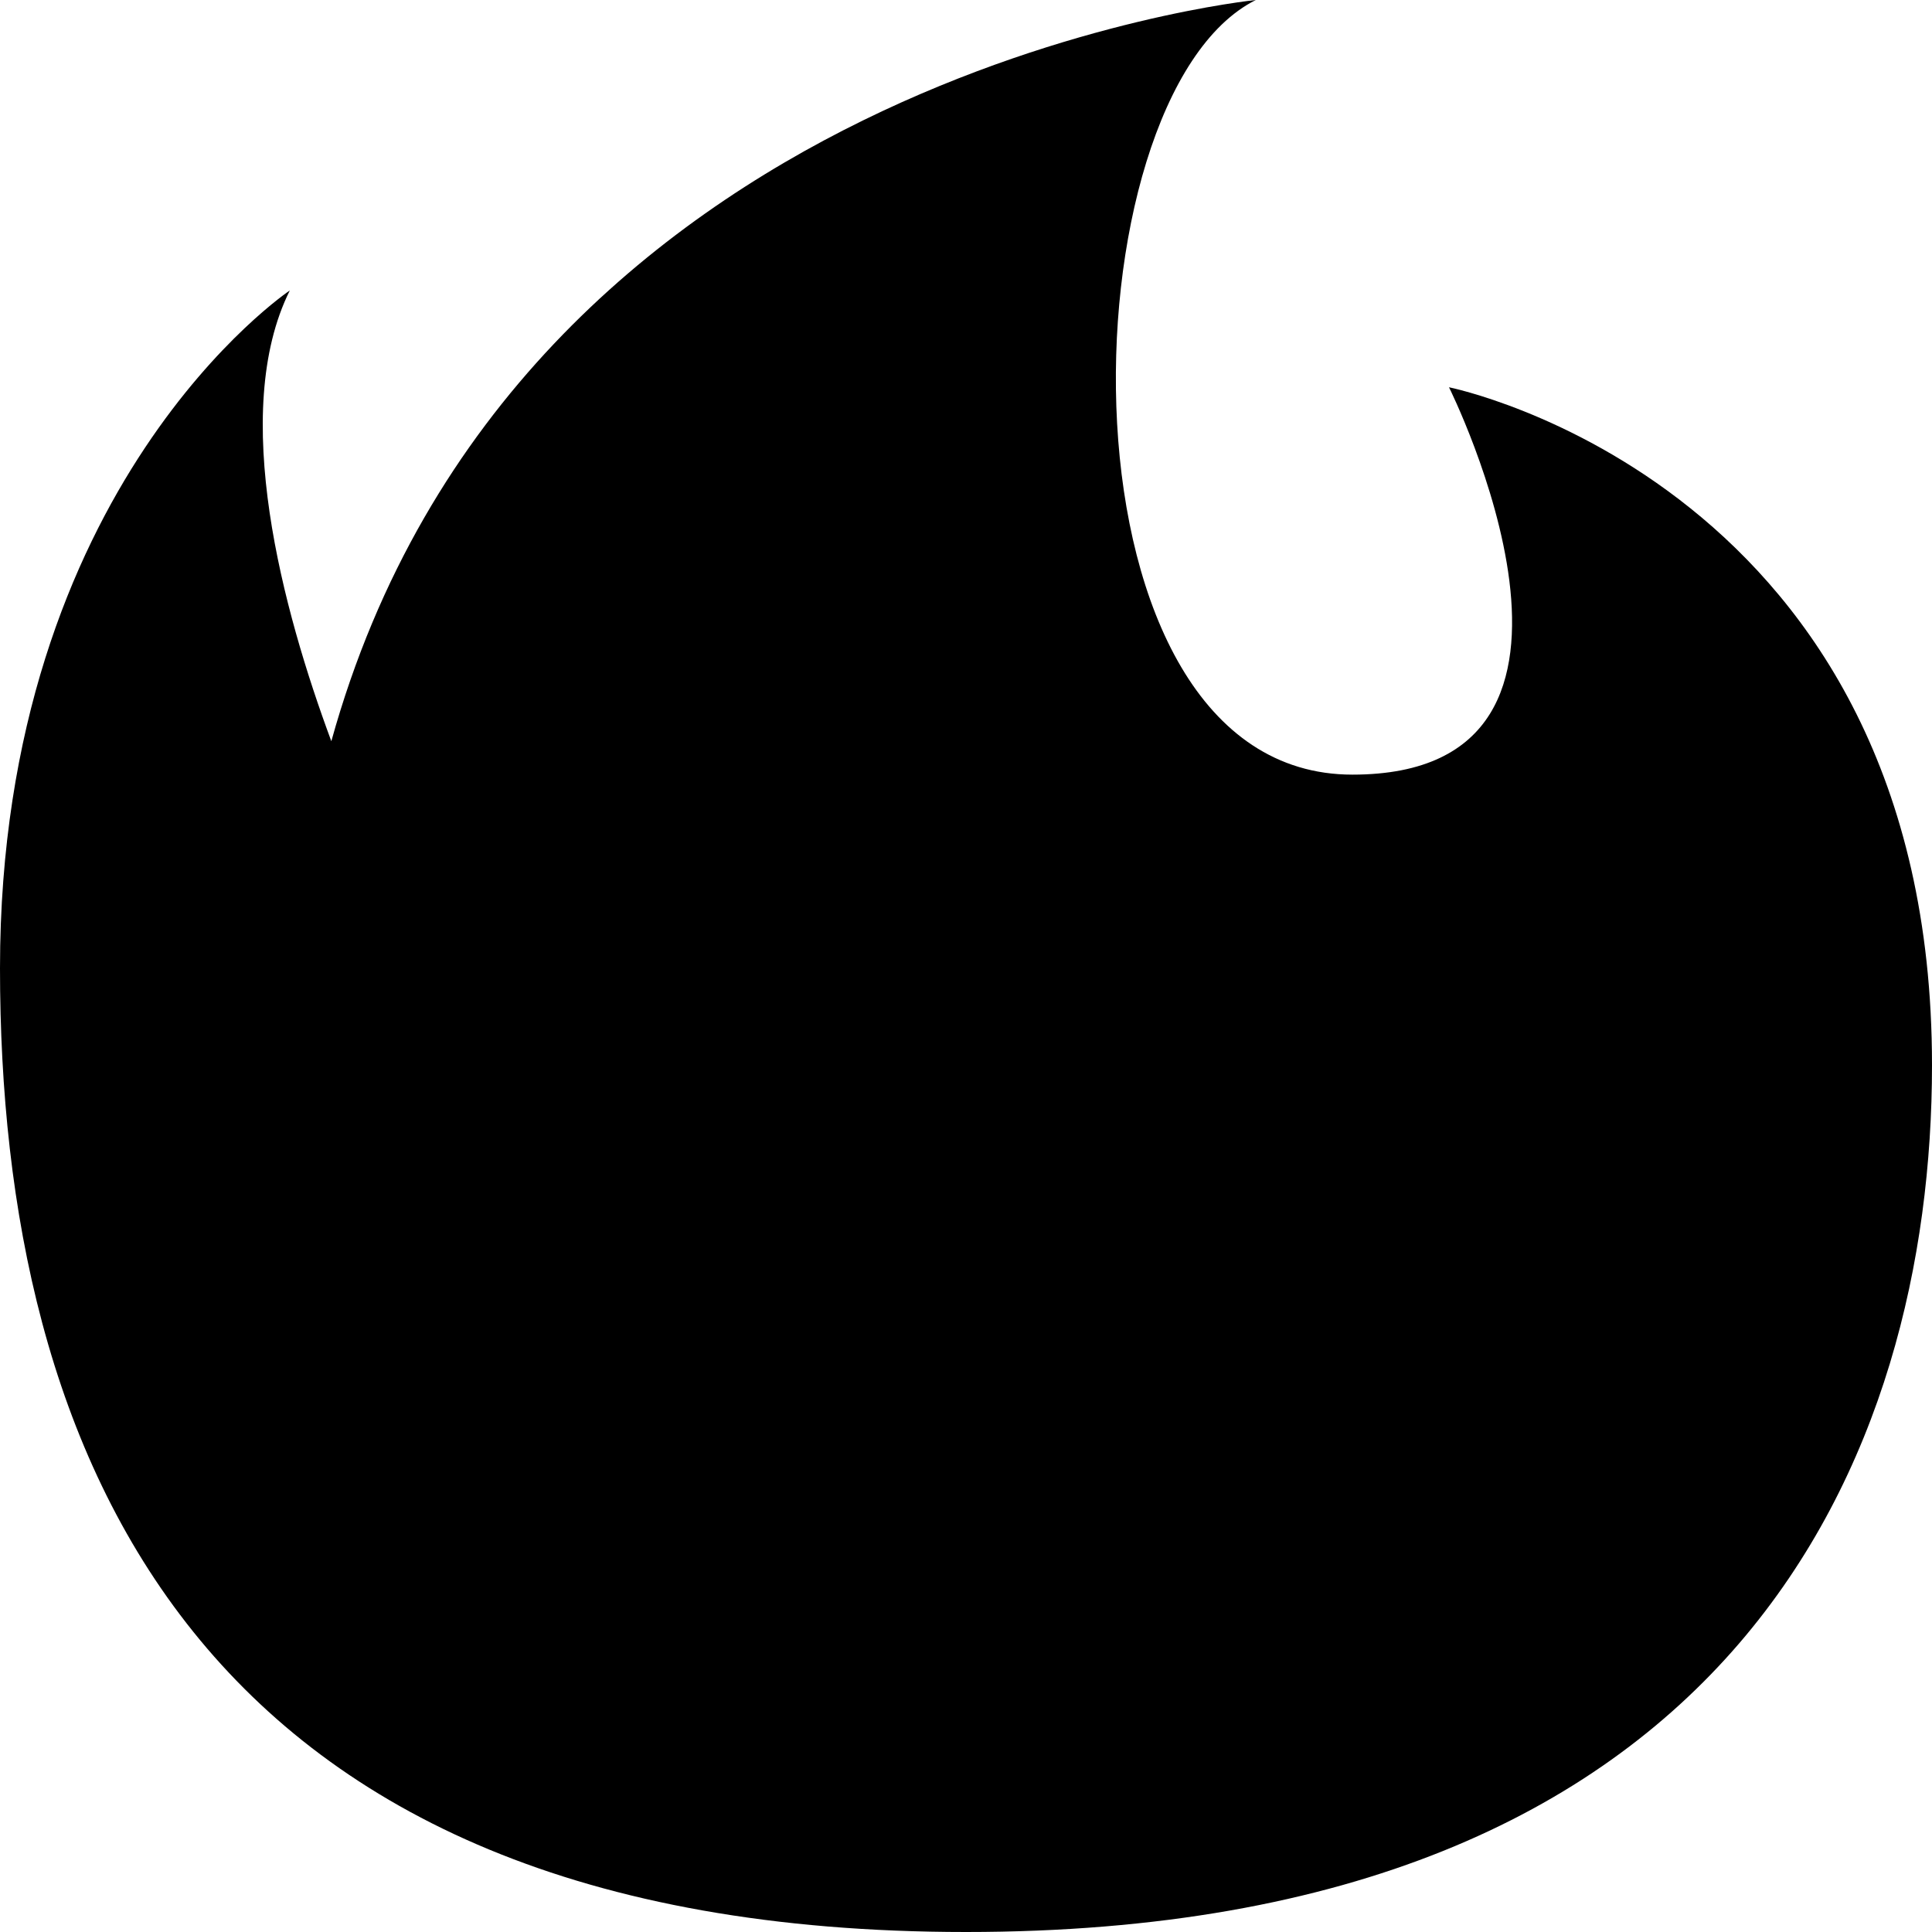 <svg width="345" height="345" viewBox="0 0 345 345" fill="none" xmlns="http://www.w3.org/2000/svg">
<path d="M345 190.199C345 259.354 310.5 345 172.5 345C34.5 345 0 259.354 0 172.914C0 86.474 51.75 51.871 51.75 51.871C40.9 73.64 50.525 109.072 59.167 132.359C92.201 13.231 224.25 0 224.25 0C189.75 17.25 186.956 138.328 241.5 138.328C293.25 138.328 258.75 69.155 258.75 69.155C258.75 69.155 345 86.457 345 190.199Z" fill="black"/>
</svg>
